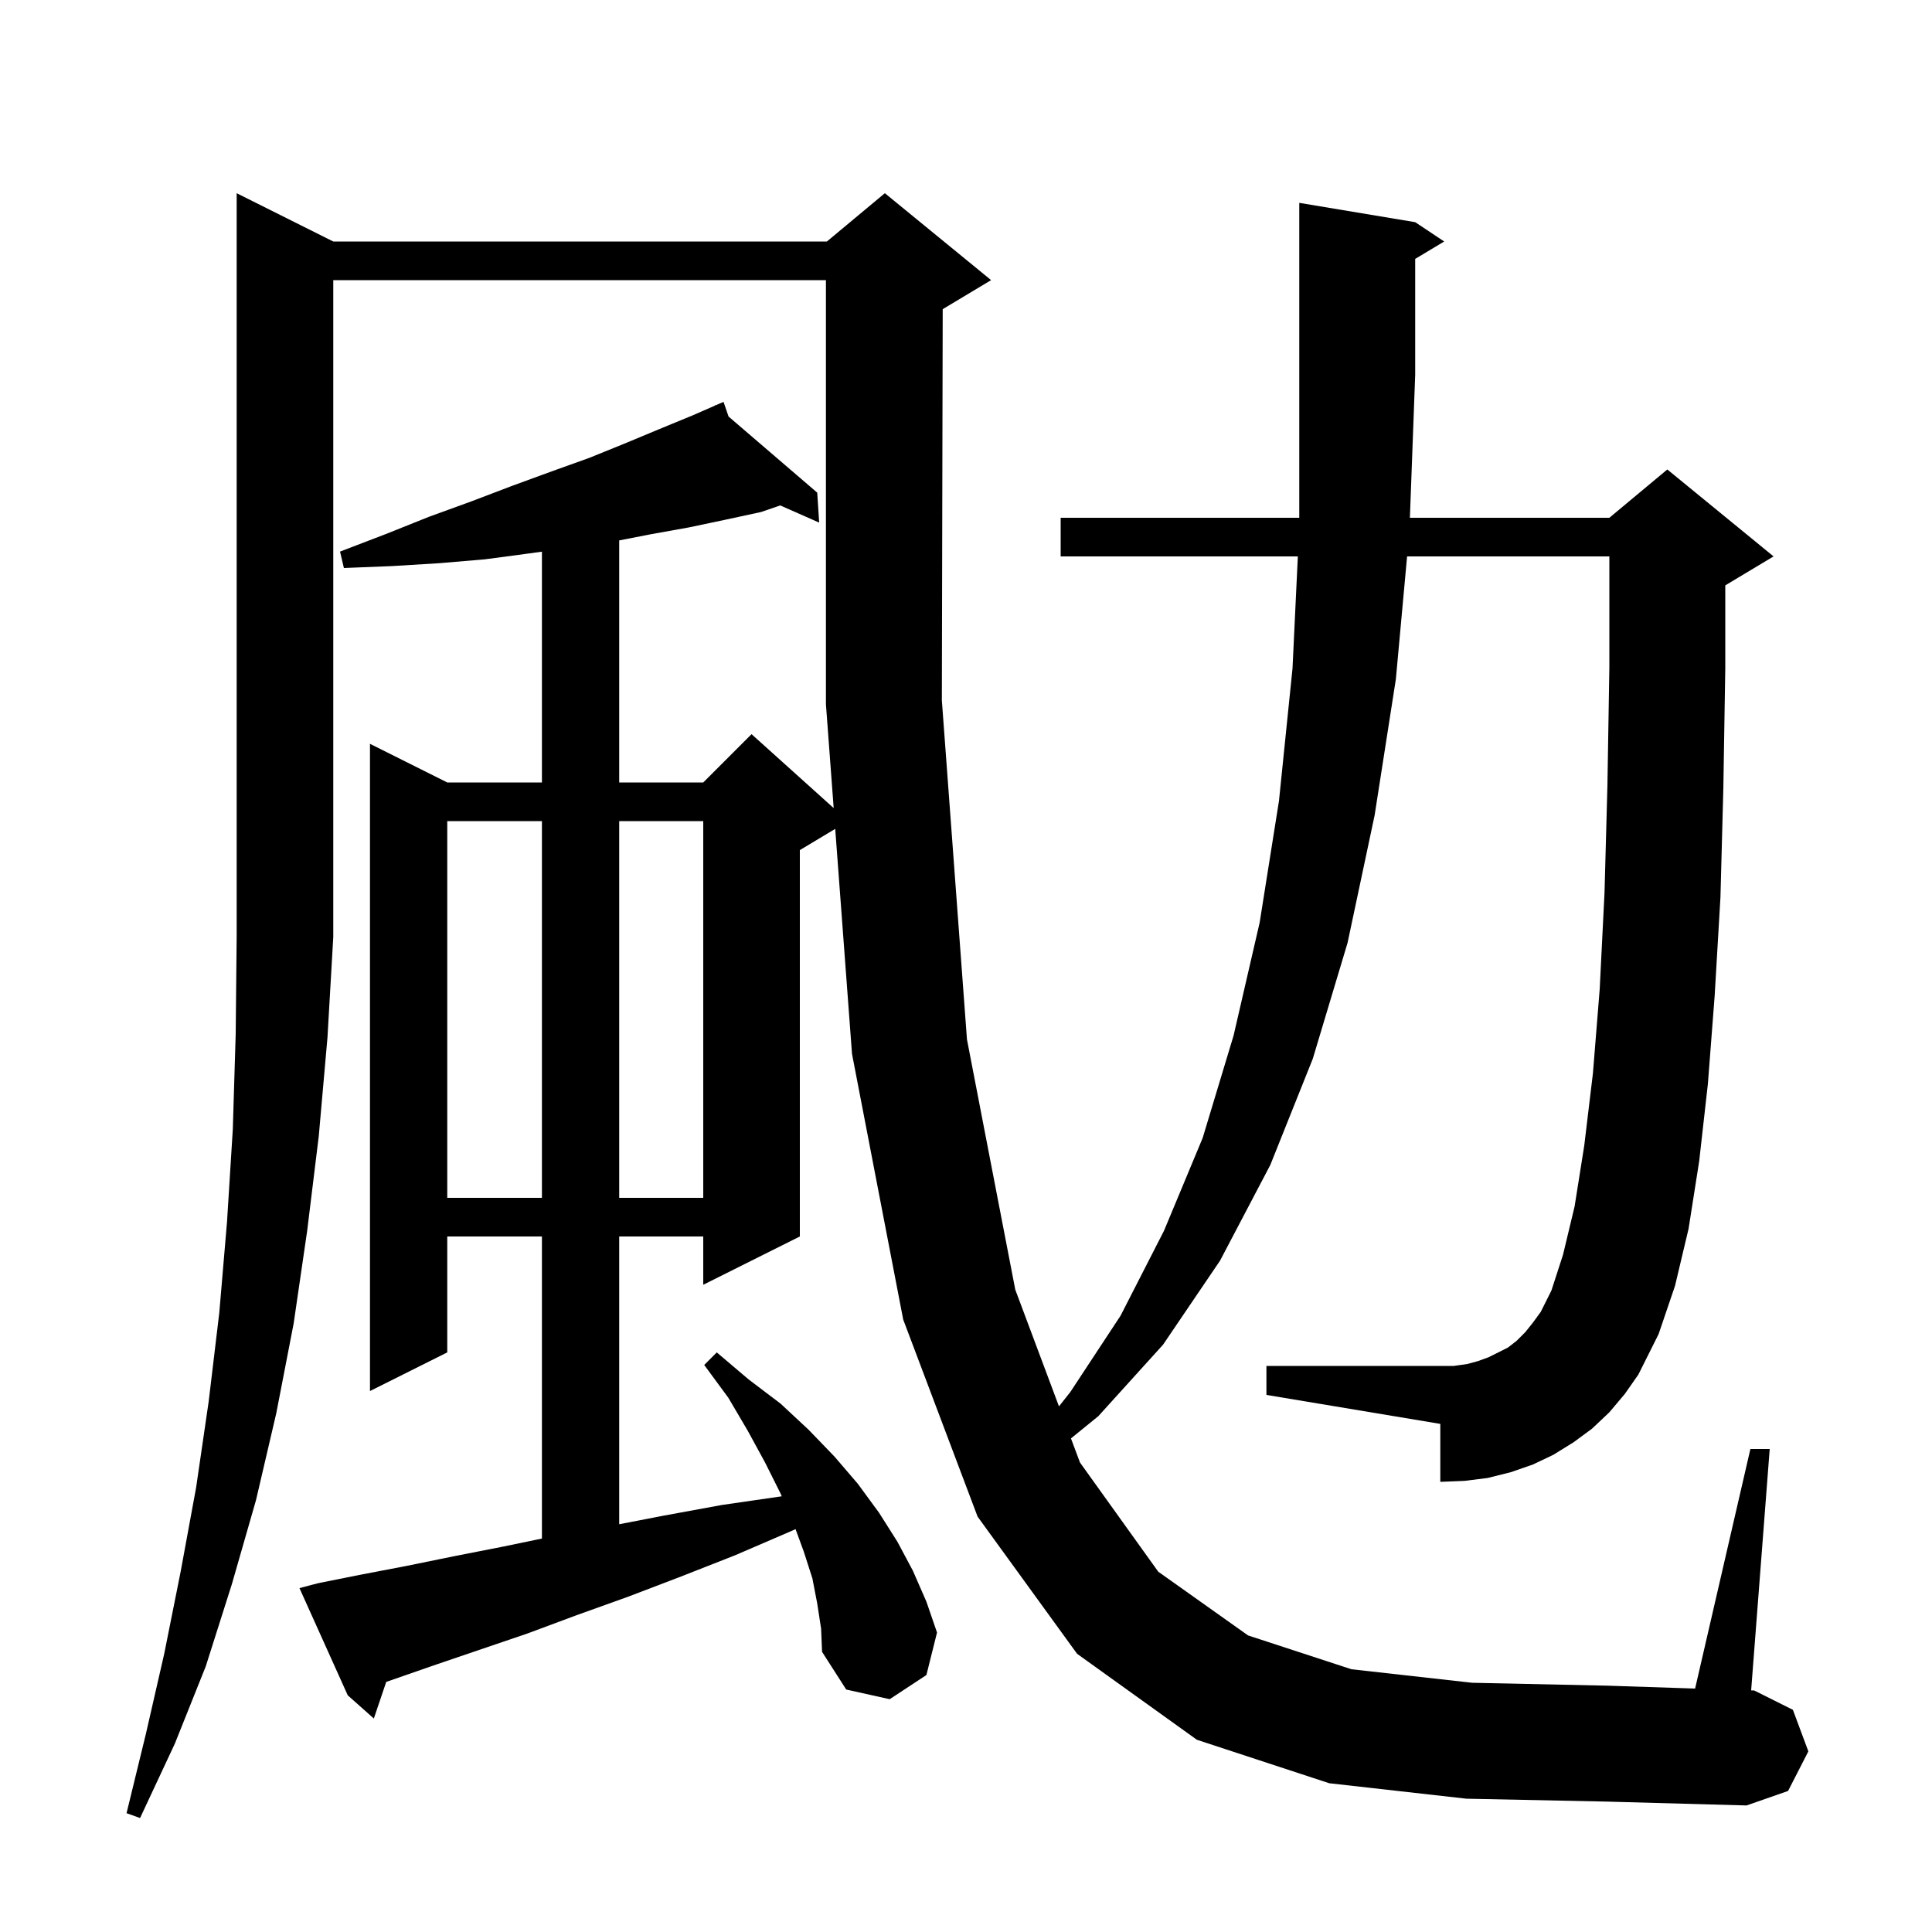 <svg xmlns="http://www.w3.org/2000/svg" xmlns:xlink="http://www.w3.org/1999/xlink" version="1.1" baseProfile="full" viewBox="0 0 200 200" width="200" height="200"><g fill="currentColor"><path d="M 151.8 186.2 L 137.6 184.6 L 123.9 180.1 L 111.5 171.2 L 101.2 157.0 L 93.5 136.6 L 88.2 109.1 L 86.462 85.803 L 82.8 88.0 L 82.8 128.0 L 72.8 133.0 L 72.8 128.0 L 64.1 128.0 L 64.1 157.788 L 68.7 156.9 L 74.7 155.8 L 80.9 154.9 L 80.928 154.896 L 80.8 154.6 L 79.2 151.4 L 77.4 148.1 L 75.4 144.7 L 72.9 141.3 L 74.2 140.0 L 77.5 142.8 L 80.8 145.3 L 83.7 148.0 L 86.4 150.8 L 88.8 153.6 L 91.0 156.6 L 92.9 159.6 L 94.5 162.6 L 95.9 165.8 L 97.0 169.0 L 95.9 173.4 L 92.1 175.9 L 87.6 174.9 L 85.1 171.0 L 85.0 168.6 L 84.6 166.0 L 84.1 163.4 L 83.2 160.6 L 82.355 158.295 L 81.9 158.5 L 76.1 161.0 L 70.5 163.2 L 65.0 165.3 L 59.7 167.2 L 54.6 169.1 L 49.6 170.8 L 44.9 172.4 L 40.3 174.0 L 39.982 174.111 L 38.7 177.9 L 36.0 175.5 L 31.0 164.4 L 32.9 163.9 L 37.4 163.0 L 42.1 162.1 L 47.0 161.1 L 52.1 160.1 L 56.1 159.27 L 56.1 128.0 L 46.3 128.0 L 46.3 140.0 L 38.3 144.0 L 38.3 77.0 L 46.3 81.0 L 56.1 81.0 L 56.1 57.109 L 54.7 57.3 L 50.2 57.9 L 45.5 58.3 L 40.6 58.6 L 35.6 58.8 L 35.2 57.1 L 39.9 55.3 L 44.4 53.5 L 48.8 51.9 L 53.0 50.3 L 57.1 48.8 L 61.0 47.4 L 64.7 45.9 L 68.3 44.4 L 71.7 43.0 L 74.034 41.979 L 74.0 41.9 L 74.072 41.962 L 74.9 41.6 L 75.42 43.119 L 84.6 51.0 L 84.8 54.1 L 80.768 52.321 L 78.8 53.0 L 75.1 53.8 L 71.3 54.6 L 67.4 55.3 L 64.1 55.944 L 64.1 81.0 L 72.8 81.0 L 77.8 76.0 L 86.302 83.652 L 85.5 72.9 L 85.5 29.0 L 34.5 29.0 L 34.5 97.0 L 33.9 107.4 L 33.0 117.6 L 31.8 127.4 L 30.4 137.0 L 28.6 146.3 L 26.5 155.3 L 24.0 164.0 L 21.3 172.5 L 18.1 180.5 L 14.5 188.2 L 13.1 187.7 L 15.1 179.5 L 17.0 171.2 L 18.7 162.7 L 20.3 154.0 L 21.6 145.1 L 22.7 135.9 L 23.5 126.5 L 24.1 116.9 L 24.4 107.0 L 24.5 96.9 L 24.5 20.0 L 34.5 25.0 L 85.6 25.0 L 91.6 20.0 L 102.6 29.0 L 97.6 32.0 L 97.589 32.005 L 97.5 72.5 L 100.1 107.6 L 105.1 133.5 L 109.624 145.586 L 110.8 144.1 L 116.0 136.2 L 120.5 127.4 L 124.5 117.8 L 127.7 107.2 L 130.4 95.5 L 132.4 82.9 L 133.8 69.2 L 134.352 57.6 L 109.8 57.6 L 109.8 53.6 L 134.5 53.6 L 134.5 21.0 L 146.5 23.0 L 149.5 25.0 L 146.5 26.8 L 146.5 38.8 L 145.952 53.6 L 166.6 53.6 L 172.6 48.6 L 183.6 57.6 L 178.6 60.6 L 178.6 69.2 L 178.4 81.6 L 178.1 92.9 L 177.5 103.1 L 176.8 112.2 L 175.9 120.2 L 174.8 127.2 L 173.4 133.1 L 171.7 138.1 L 169.6 142.3 L 168.2 144.3 L 166.6 146.2 L 164.8 147.9 L 162.9 149.3 L 160.8 150.6 L 158.7 151.6 L 156.4 152.4 L 154.0 153.0 L 151.6 153.3 L 149.1 153.4 L 149.1 147.4 L 131.1 144.4 L 131.1 141.4 L 150.5 141.4 L 151.9 141.2 L 153.0 140.9 L 154.1 140.5 L 156.1 139.5 L 157.0 138.8 L 157.9 137.9 L 158.7 136.9 L 159.5 135.8 L 160.6 133.6 L 161.8 129.9 L 163.0 124.9 L 164.0 118.6 L 164.9 111.1 L 165.6 102.4 L 166.1 92.4 L 166.4 81.3 L 166.6 69.1 L 166.6 57.6 L 145.662 57.6 L 144.5 70.3 L 142.3 84.4 L 139.5 97.6 L 135.9 109.6 L 131.5 120.6 L 126.3 130.5 L 120.4 139.2 L 113.7 146.6 L 110.866 148.905 L 111.8 151.4 L 119.9 162.7 L 129.2 169.3 L 139.9 172.8 L 152.4 174.2 L 166.4 174.5 L 175.477 174.799 L 181.2 150.0 L 183.2 150.0 L 181.278 174.989 L 181.6 175.0 L 185.6 177.0 L 187.2 181.3 L 185.1 185.4 L 180.8 186.9 L 166.3 186.5 Z M 46.3 85.0 L 46.3 124.0 L 56.1 124.0 L 56.1 85.0 Z M 64.1 85.0 L 64.1 124.0 L 72.8 124.0 L 72.8 85.0 Z "/></g></svg>